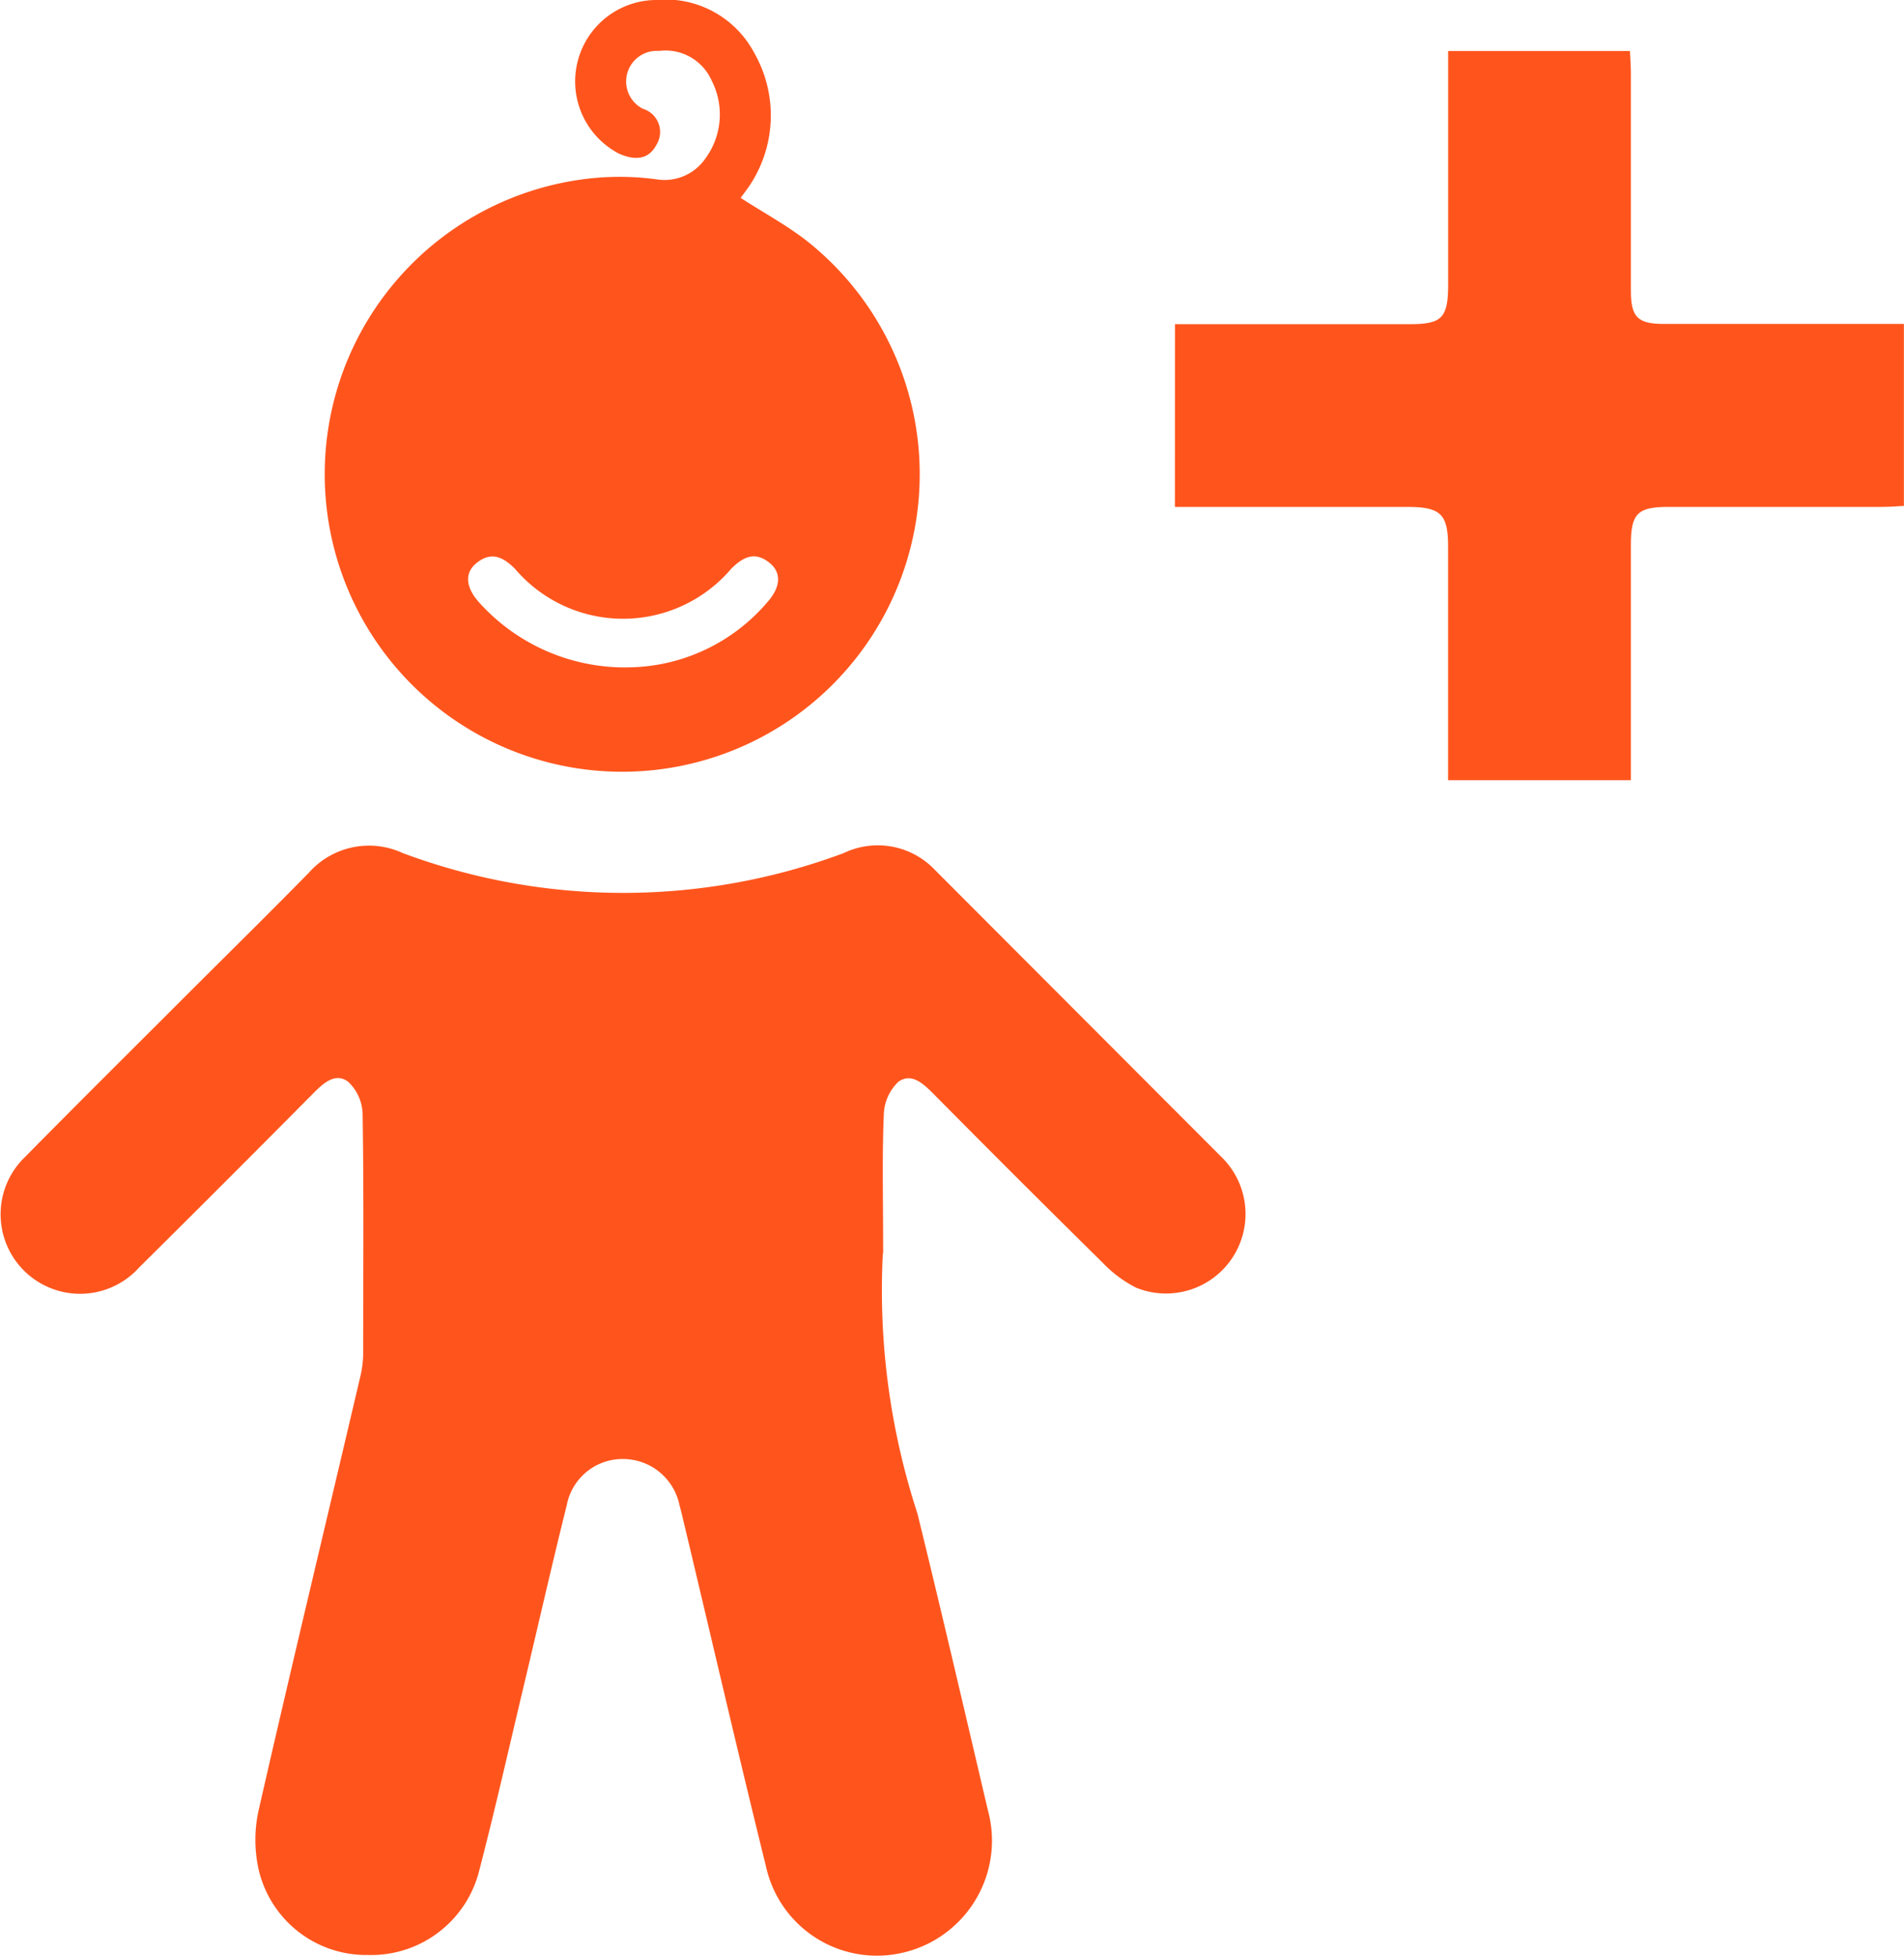<svg xmlns="http://www.w3.org/2000/svg" width="39.29" height="40.355" viewBox="0 0 39.29 40.355">
  <g id="Group_3768" data-name="Group 3768" transform="translate(4535.947 -7075.022)">
    <path id="Path_31926" data-name="Path 31926" d="M867.363,830.857a14.827,14.827,0,0,0,.714,5.369c.5,2.036.974,4.078,1.453,6.119a2.373,2.373,0,0,1-1.7,2.928,2.344,2.344,0,0,1-2.88-1.772c-.585-2.367-1.133-4.743-1.7-7.115-.026-.111-.053-.222-.083-.332A1.192,1.192,0,0,0,862,835.1a1.172,1.172,0,0,0-1.16.955c-.3,1.2-.575,2.414-.862,3.621-.311,1.3-.605,2.612-.942,3.909a2.3,2.3,0,0,1-2.308,1.749,2.278,2.278,0,0,1-2.246-1.764,2.819,2.819,0,0,1,0-1.223c.682-2.989,1.4-5.971,2.1-8.956a2.075,2.075,0,0,0,.057-.464c0-1.645.015-3.29-.011-4.934a.949.949,0,0,0-.3-.678c-.273-.2-.522.042-.733.255q-1.785,1.8-3.58,3.58a1.64,1.64,0,1,1-2.351-2.284c1.044-1.06,2.1-2.107,3.151-3.159.9-.9,1.808-1.792,2.7-2.7a1.657,1.657,0,0,1,1.944-.408,13.013,13.013,0,0,0,9.094,0,1.624,1.624,0,0,1,1.883.345q2.955,2.961,5.911,5.921a1.641,1.641,0,0,1-1.758,2.7,2.521,2.521,0,0,1-.681-.506q-1.757-1.732-3.492-3.485c-.211-.212-.458-.453-.733-.257a.971.971,0,0,0-.3.679c-.036.828-.014,1.659-.014,2.864" transform="translate(-5385.092 6270.026)" fill="#ff551d"/>
    <path id="Path_31927" data-name="Path 31927" d="M916.124,674.259c.464.3.927.551,1.341.868a6.139,6.139,0,1,1-4.655-1.242,5.682,5.682,0,0,1,1.58-.008,1.022,1.022,0,0,0,1-.419,1.533,1.533,0,0,0,.136-1.621,1.041,1.041,0,0,0-1.086-.609.632.632,0,0,0-.333,1.193.5.5,0,0,1,.283.74c-.171.33-.472.322-.779.184a1.68,1.68,0,0,1,.757-3.168,2.073,2.073,0,0,1,2.038,1.091,2.608,2.608,0,0,1-.044,2.657c-.071.119-.159.227-.235.334m-2.377,9.688a3.82,3.82,0,0,0,2.924-1.342c.283-.314.3-.621.037-.823-.3-.236-.545-.107-.784.135a2.929,2.929,0,0,1-4.455,0c-.24-.243-.484-.367-.785-.132-.26.2-.246.5.041.821a4.045,4.045,0,0,0,3.021,1.342" transform="translate(-5436.789 6404.845)" fill="#ff551d"/>
    <path id="Path_31928" data-name="Path 31928" d="M1060.709,685h4.848c.66,0,.789-.131.789-.81q0-2.166,0-4.332v-.494h3.752c.006.144.019.3.019.446,0,1.5,0,3,0,4.5,0,.545.14.685.683.685q2.23,0,4.46,0h.491v3.755c-.143.007-.293.02-.443.02q-2.209,0-4.417,0c-.638,0-.774.139-.774.78q0,2.188,0,4.375v.484h-3.772v-.459q0-2.188,0-4.375c0-.651-.156-.8-.81-.805h-4.827Z" transform="translate(-5572.41 6396.711)" fill="#ff551d"/>
  </g>
</svg>

